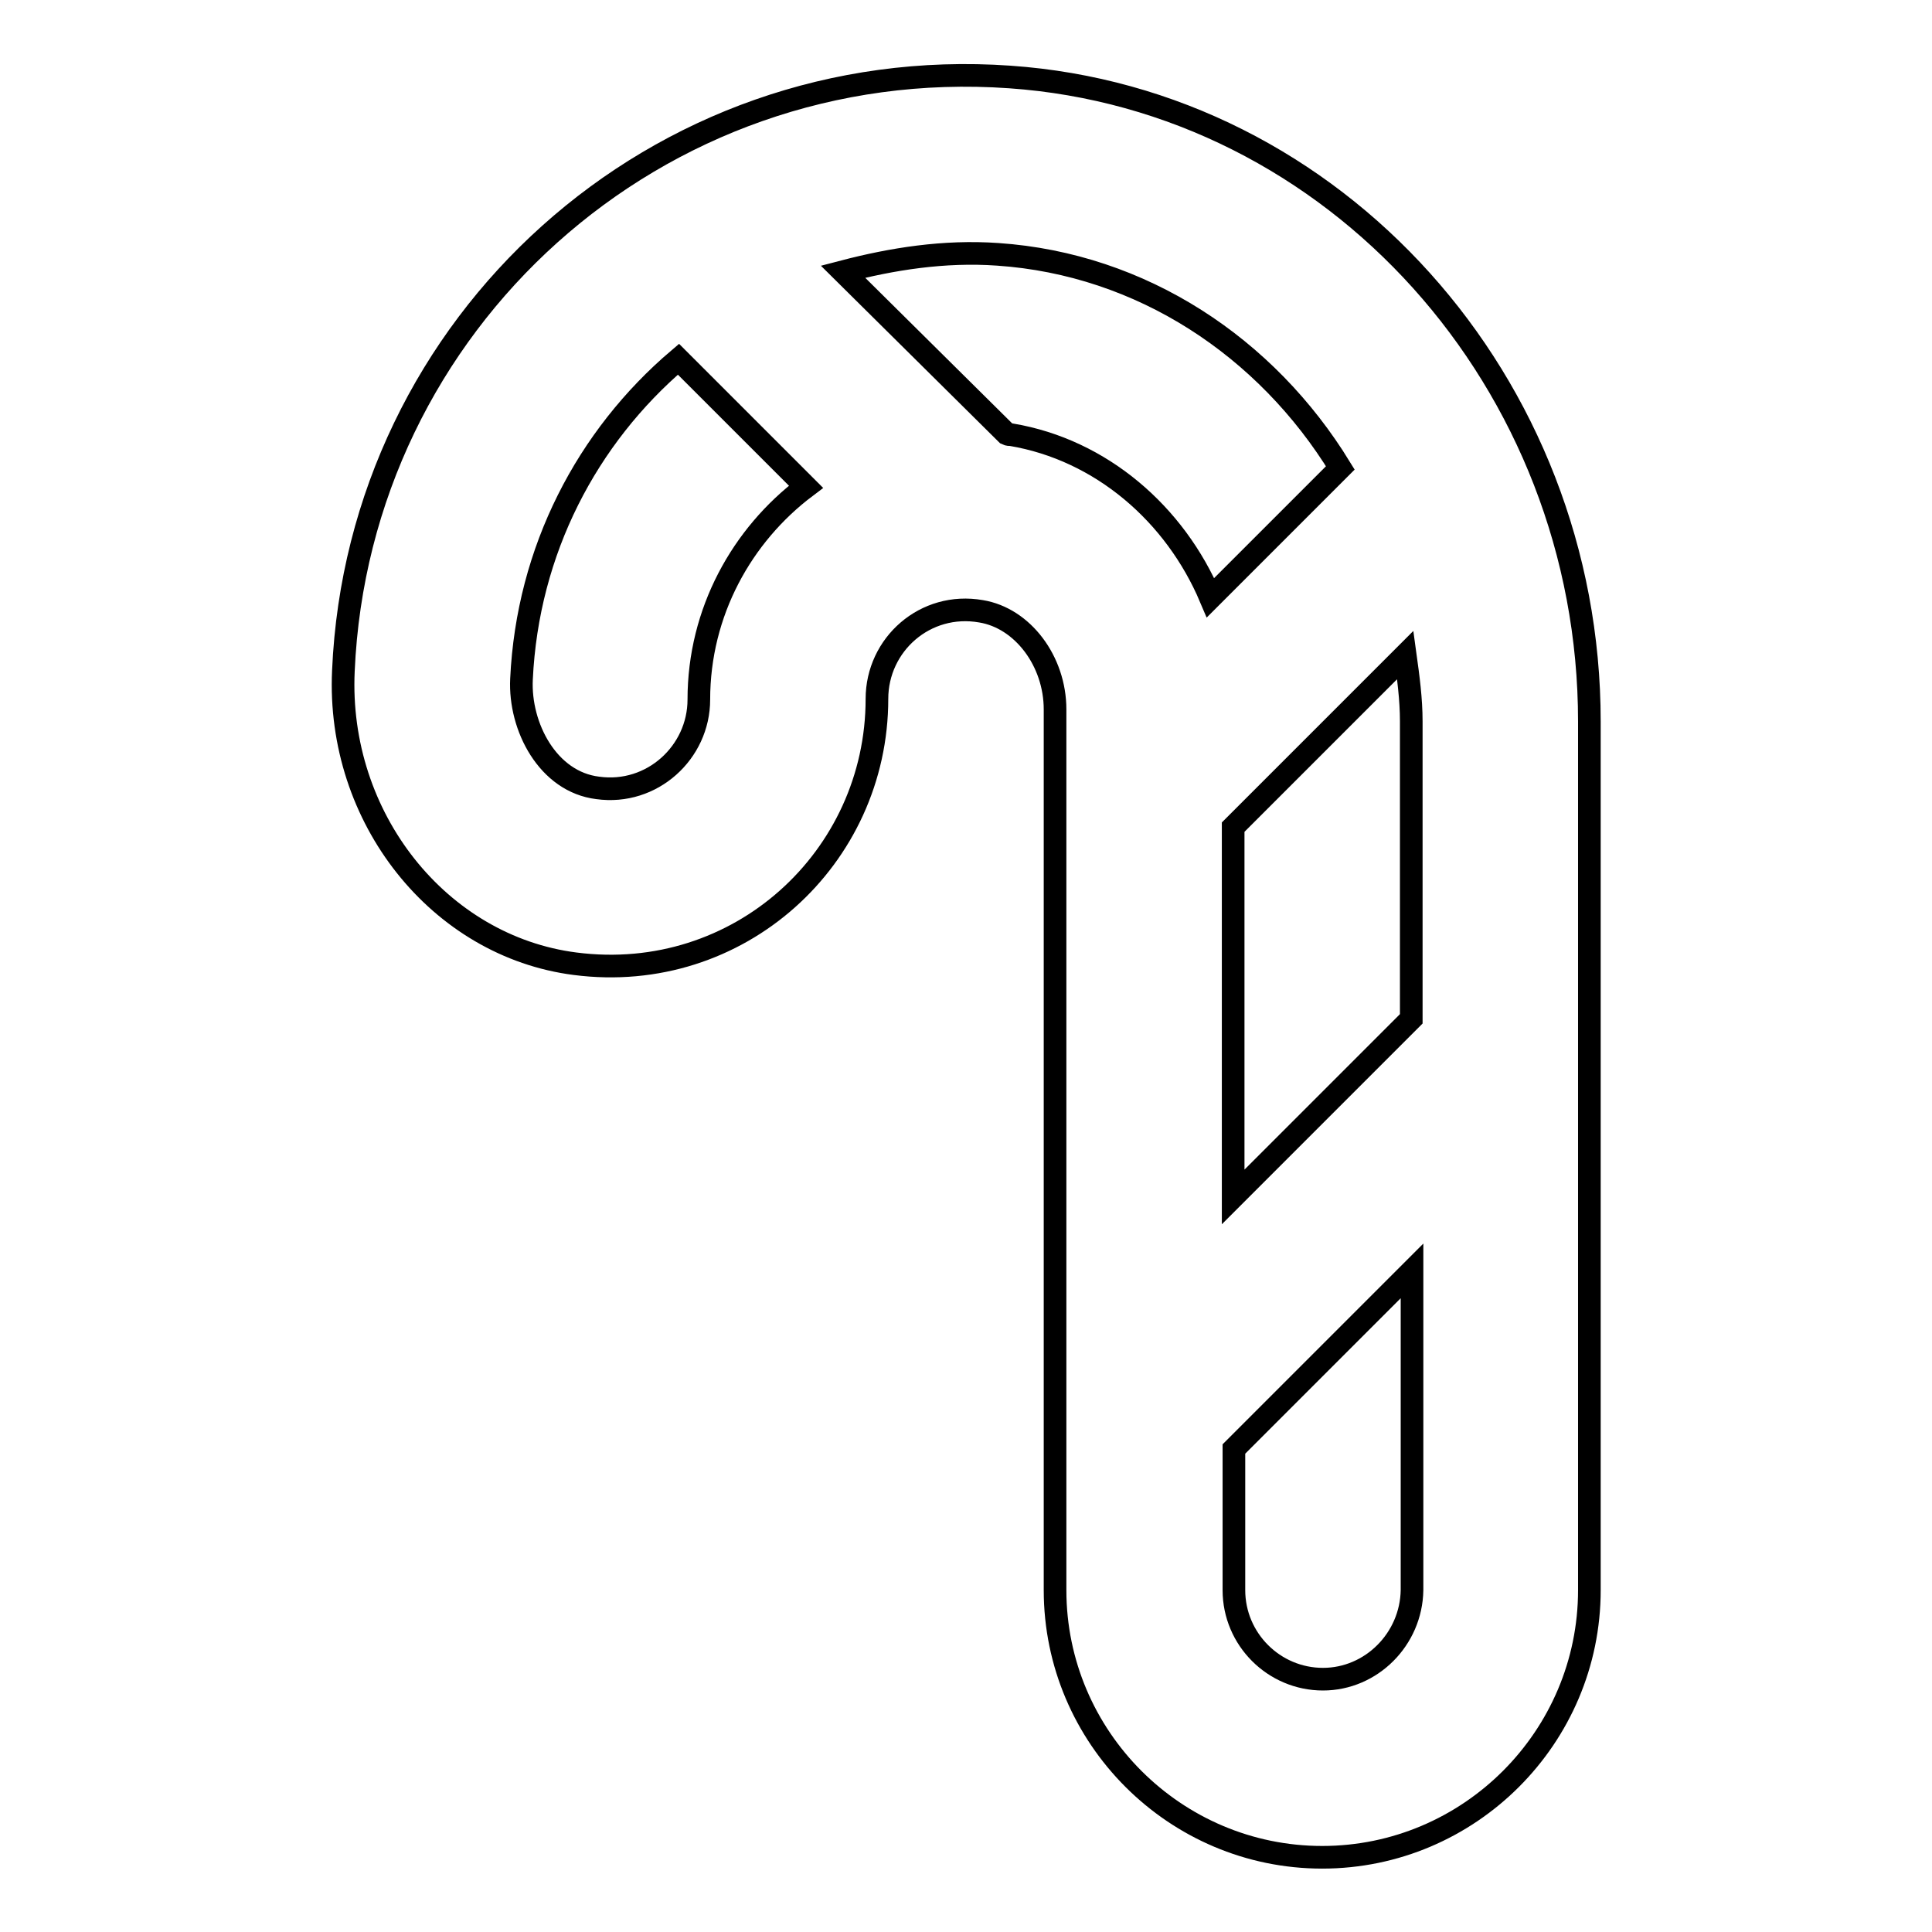 <?xml version="1.0" encoding="utf-8"?>
<!-- Svg Vector Icons : http://www.onlinewebfonts.com/icon -->
<!DOCTYPE svg PUBLIC "-//W3C//DTD SVG 1.1//EN" "http://www.w3.org/Graphics/SVG/1.1/DTD/svg11.dtd">
<svg version="1.1" xmlns="http://www.w3.org/2000/svg" xmlns:xlink="http://www.w3.org/1999/xlink" x="0px" y="0px" viewBox="0 0 256 256" enable-background="new 0 0 256 256" xml:space="preserve">
<g> <path stroke-width="3" fill-opacity="0" stroke="#000000"  d="M133.8,10.2C87,6.9,47.5,42.8,45.5,88.9c-0.9,19.5,12.7,36.5,30.7,38.8c21.7,2.8,40-14,40-35.1 c0-7.2,6.4-12.9,13.8-11.6c5.5,0.9,9.8,6.6,9.8,13v116.7c0,19.5,15.9,35.4,35.4,35.4c19.5,0,35.4-15.9,35.4-35.4V95.6 C210.6,50.7,176.9,13.2,133.8,10.2z M163.4,109.6l22.8-22.8c0.4,2.9,0.8,5.8,0.8,8.8V135l-23.6,23.6V109.6z M132.2,33.7 c19.1,1.3,35.6,12.3,45.4,28.3l-17.2,17.2c-4.7-11.1-14.5-19.6-26.4-21.6c-0.2,0-0.4,0-0.6-0.1L111.7,36 C118.2,34.3,125.1,33.2,132.2,33.7z M92.6,92.7c0,7-6.2,12.7-13.4,11.7c-6.6-0.8-10.4-8.1-10.1-14.4c0.8-17.1,8.7-32.1,20.8-42.4 l16.9,16.9C98.3,70.9,92.6,81.1,92.6,92.7L92.6,92.7z M175.3,222.5c-6.5,0-11.8-5.3-11.8-11.8V192l23.6-23.6v42.3 C187,217.2,181.7,222.5,175.3,222.5z"/></g>
</svg>